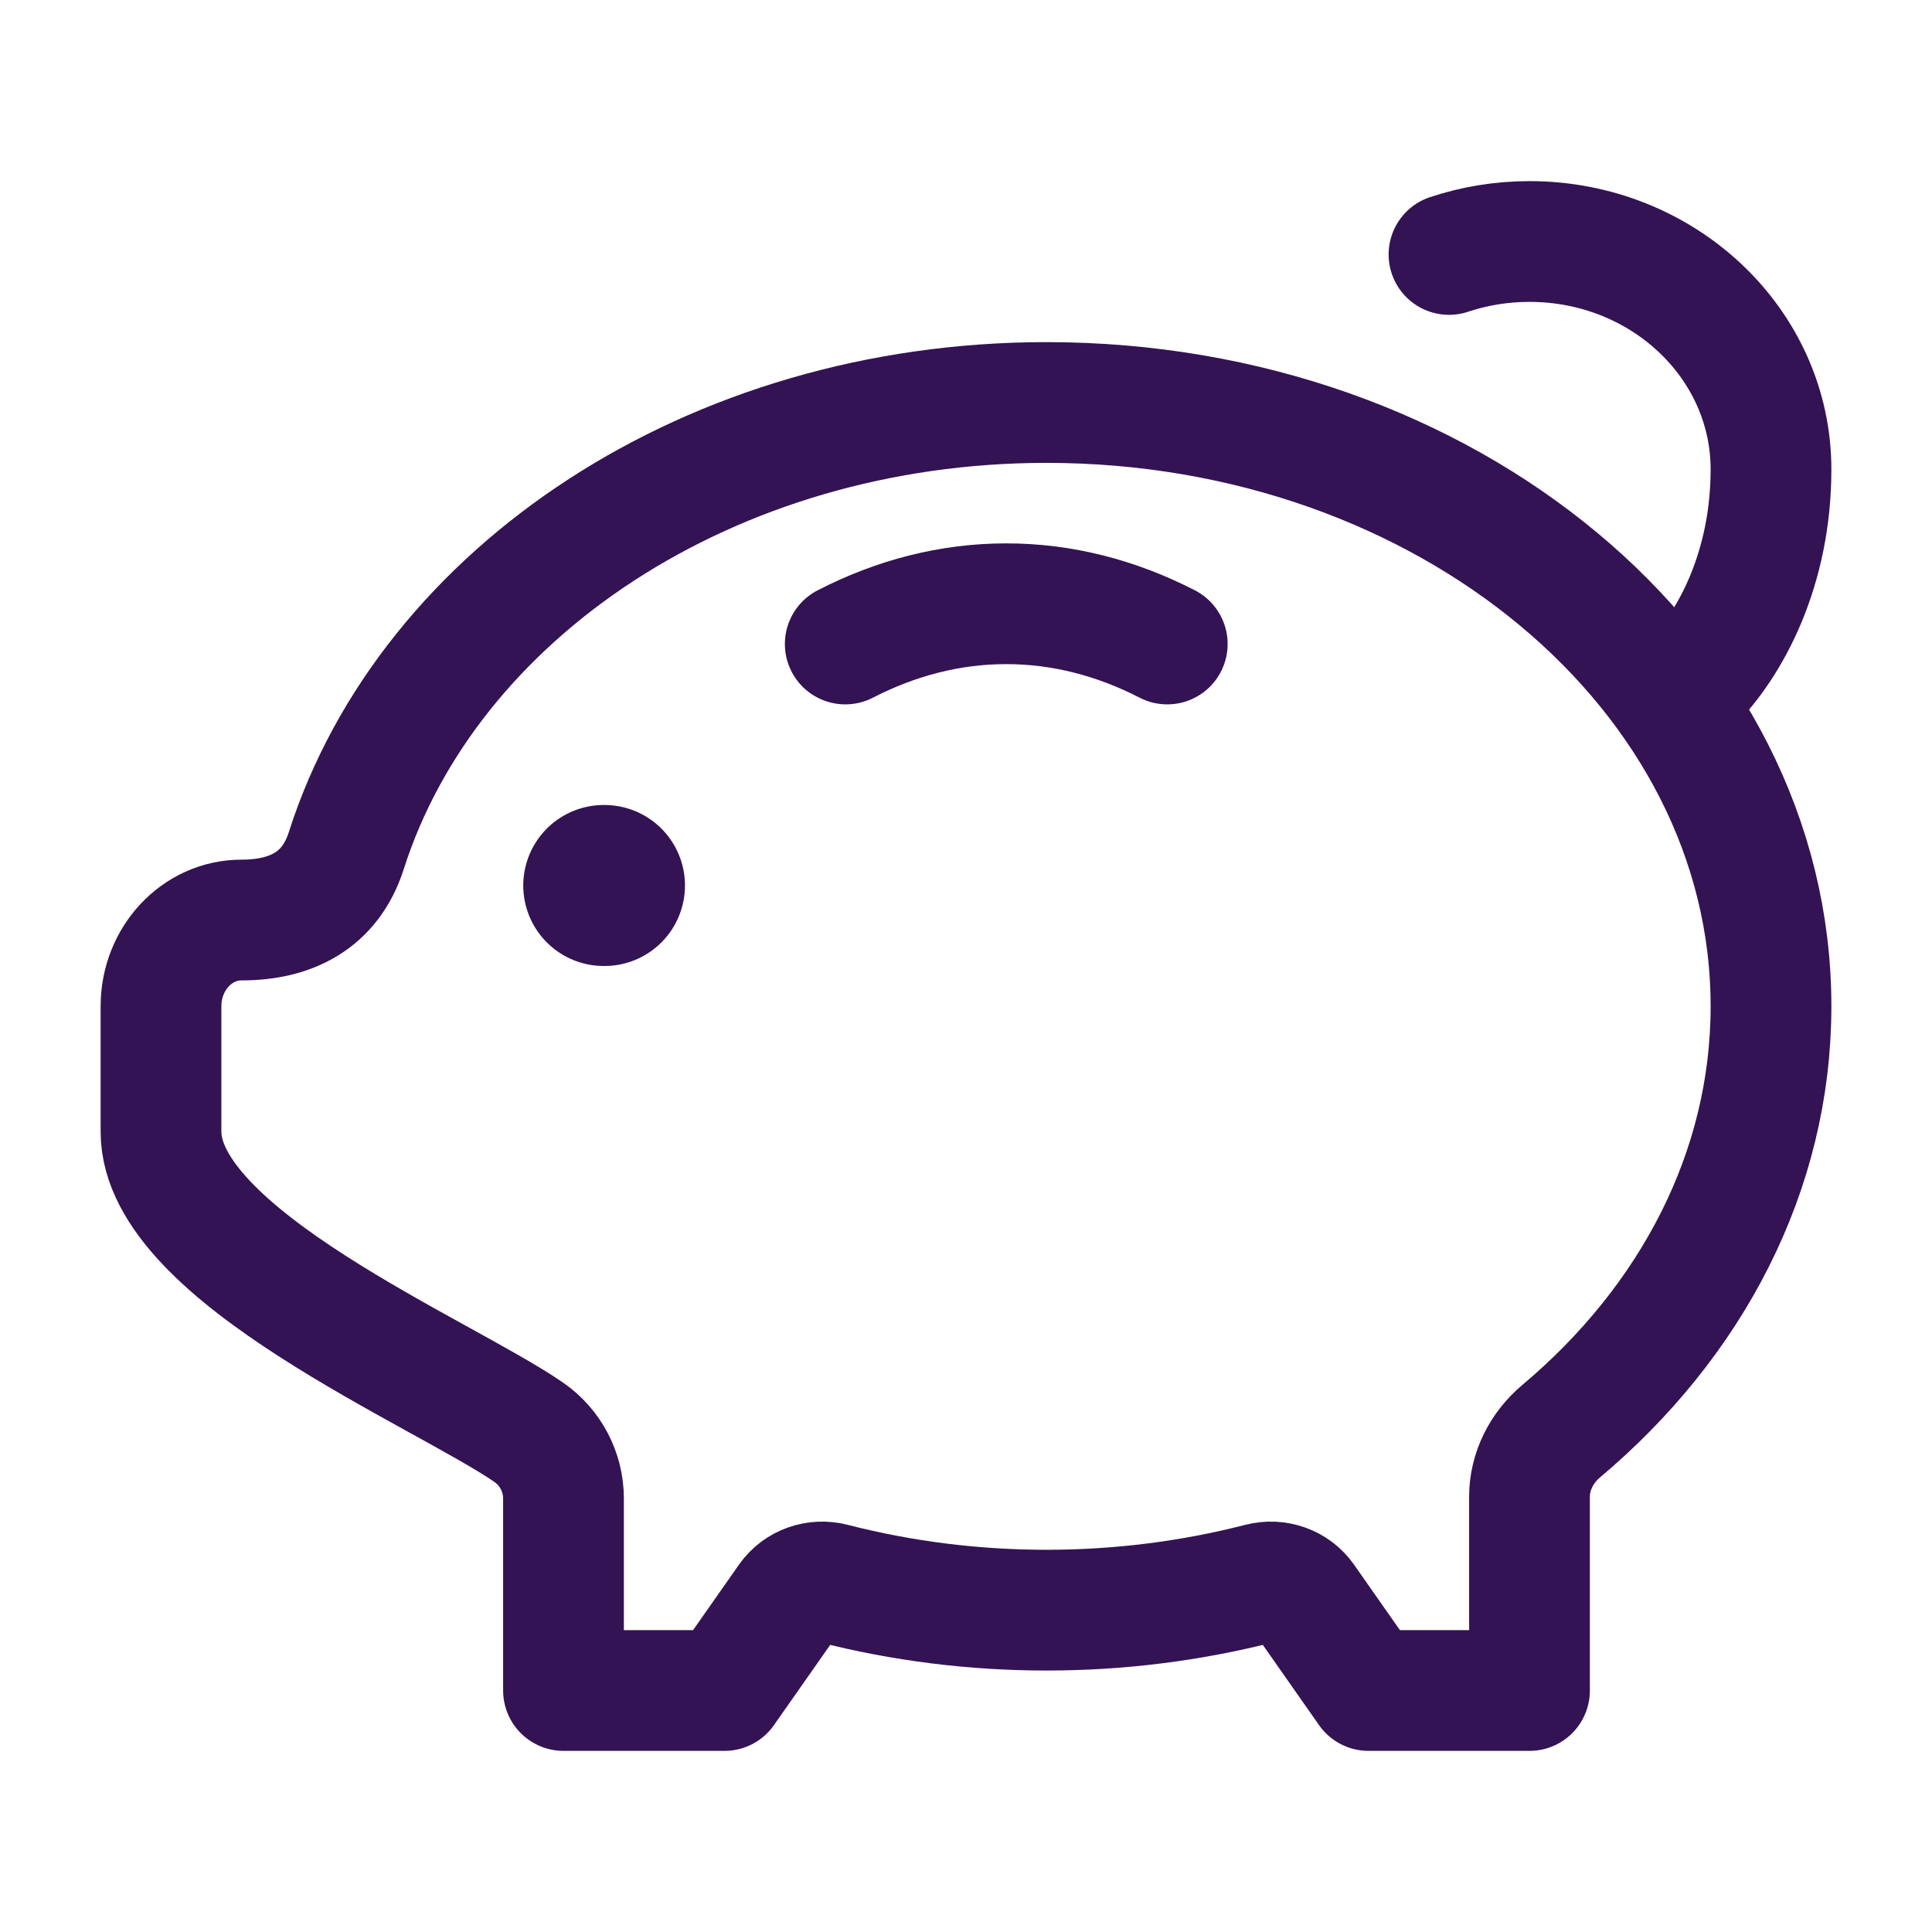 <svg xmlns="http://www.w3.org/2000/svg" viewBox="0 0 24 24" width="24" height="24" color="#331354" fill="none">
    <path d="M13 5C17.971 5 22 8.358 22 12.5C22 14.559 21.005 16.424 19.393 17.779C19.152 17.982 19 18.276 19 18.592V21H17L16.206 19.867C16.083 19.692 15.862 19.615 15.654 19.669C13.925 20.113 12.075 20.113 10.346 19.669C10.138 19.615 9.917 19.692 9.794 19.867L9 21H7V18.615C7 18.287 6.838 17.979 6.568 17.792C5.493 17.051 2 15.601 2 14.058V12.5C2 11.908 2.448 11.429 3 11.429C3.607 11.429 4.102 11.193 4.302 10.566C5.326 7.361 8.832 5 13 5Z" stroke="currentColor" stroke-width="1.5" stroke-linejoin="round" />
    <path d="M14.5 8C13.868 7.675 13.196 7.5 12.5 7.5C11.804 7.5 11.132 7.675 10.5 8" stroke="currentColor" stroke-width="1.5" stroke-linecap="round" stroke-linejoin="round" />
    <path d="M7.5 11H7.509" stroke="currentColor" stroke-width="2" stroke-linecap="round" stroke-linejoin="round" />
    <path d="M21 8.5C21.5 8 22 7.063 22 5.831C22 4.267 20.657 3 19 3C18.649 3 18.313 3.057 18 3.161" stroke="currentColor" stroke-width="1.5" stroke-linecap="round" />
</svg>